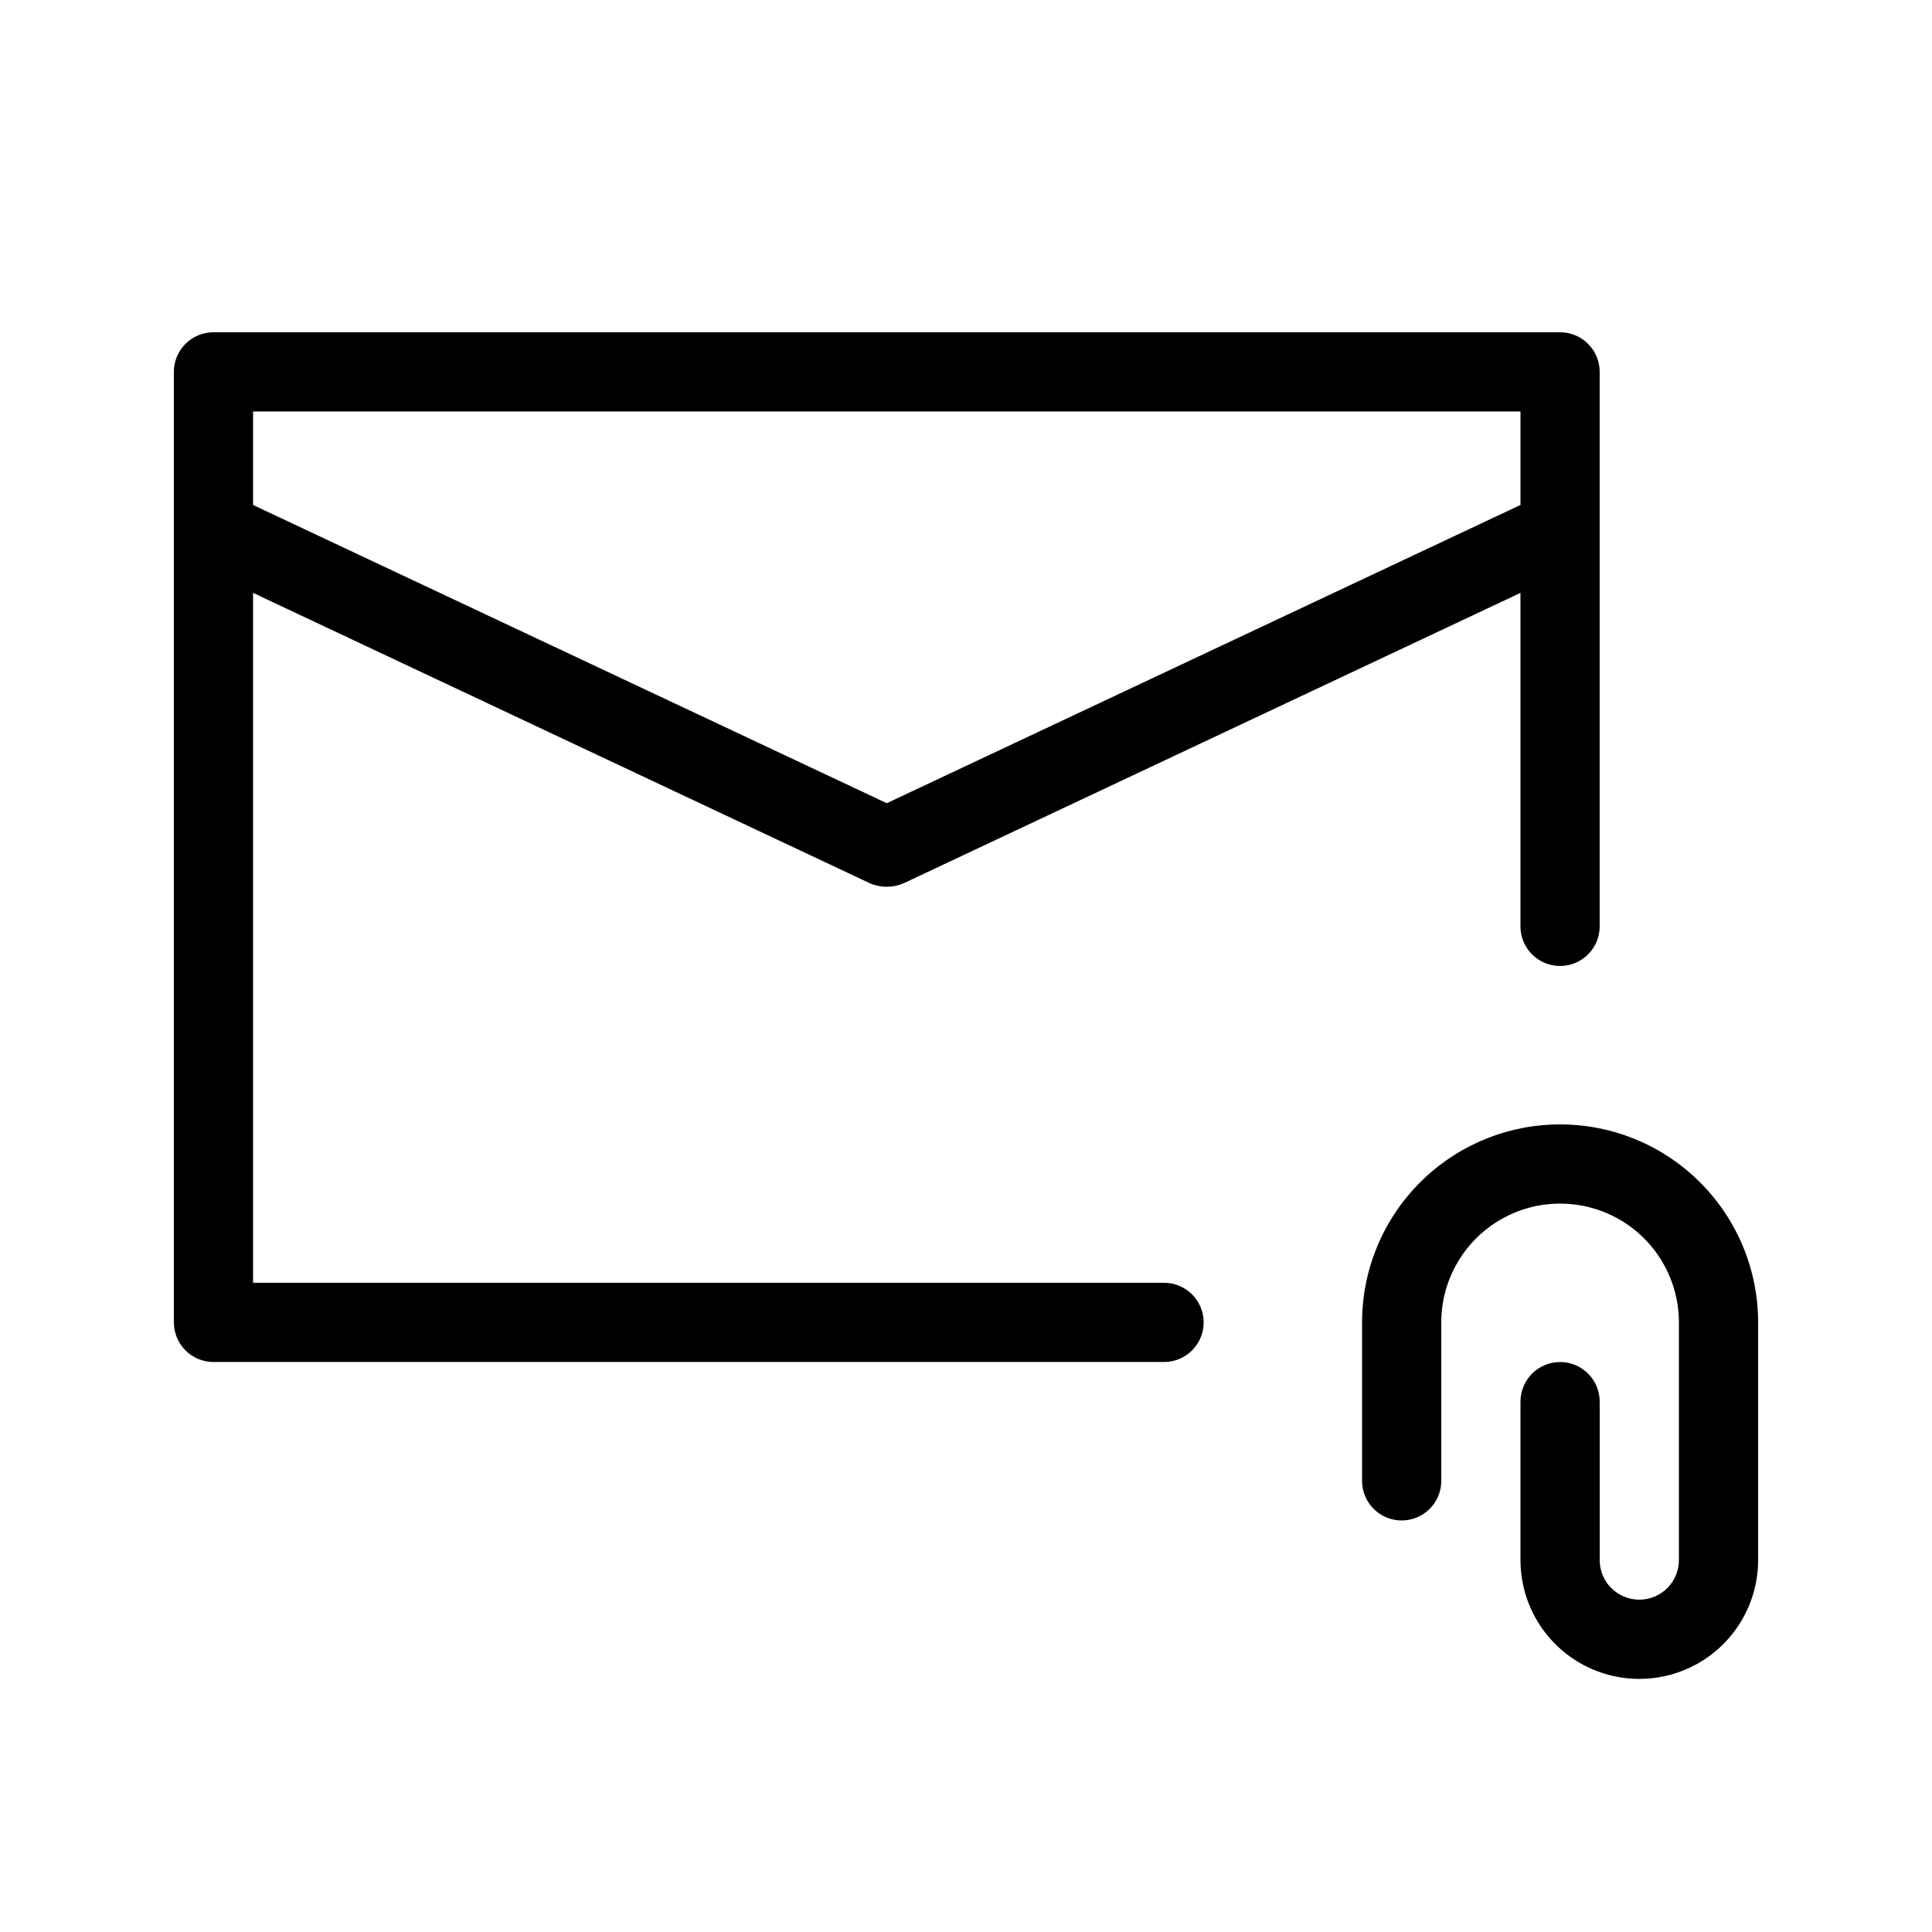 <?xml version="1.0" encoding="UTF-8"?>
<!-- Uploaded to: SVG Repo, www.svgrepo.com, Generator: SVG Repo Mixer Tools -->
<svg fill="#000000" width="800px" height="800px" version="1.1" viewBox="144 144 512 512" xmlns="http://www.w3.org/2000/svg">
 <g>
  <path d="m452.48 483.96h-241.41v-182.84l163.42 76.938c2.879 1.262 6.152 1.262 9.027 0l163.42-76.938v88.379c0 5.797 4.699 10.496 10.496 10.496s10.496-4.699 10.496-10.496v-146.95c0-2.785-1.105-5.453-3.074-7.422s-4.637-3.074-7.422-3.074h-356.86c-5.797 0-10.496 4.699-10.496 10.496v251.9c0 2.785 1.105 5.457 3.074 7.422 1.969 1.969 4.637 3.074 7.422 3.074h251.91c5.797 0 10.496-4.699 10.496-10.496 0-5.797-4.699-10.496-10.496-10.496zm94.465-230.91v24.77l-167.94 79.039-167.94-79.035v-24.77z"/>
  <path d="m557.44 441.98c-13.918 0-27.266 5.527-37.109 15.371-9.84 9.84-15.371 23.188-15.371 37.105v41.984c0 5.797 4.699 10.496 10.496 10.496s10.496-4.699 10.496-10.496v-41.984c0-11.246 6.004-21.645 15.746-27.27 9.742-5.621 21.746-5.621 31.488 0 9.742 5.625 15.742 16.023 15.742 27.27v62.977c0 5.797-4.699 10.496-10.496 10.496-5.797 0-10.496-4.699-10.496-10.496v-41.984c0-5.797-4.699-10.496-10.496-10.496s-10.496 4.699-10.496 10.496v41.984c0 11.25 6.004 21.645 15.746 27.27s21.746 5.625 31.488 0c9.742-5.625 15.742-16.02 15.742-27.27v-62.977c0-13.918-5.527-27.266-15.371-37.105-9.84-9.844-23.188-15.371-37.109-15.371z"/>
 </g>
</svg>